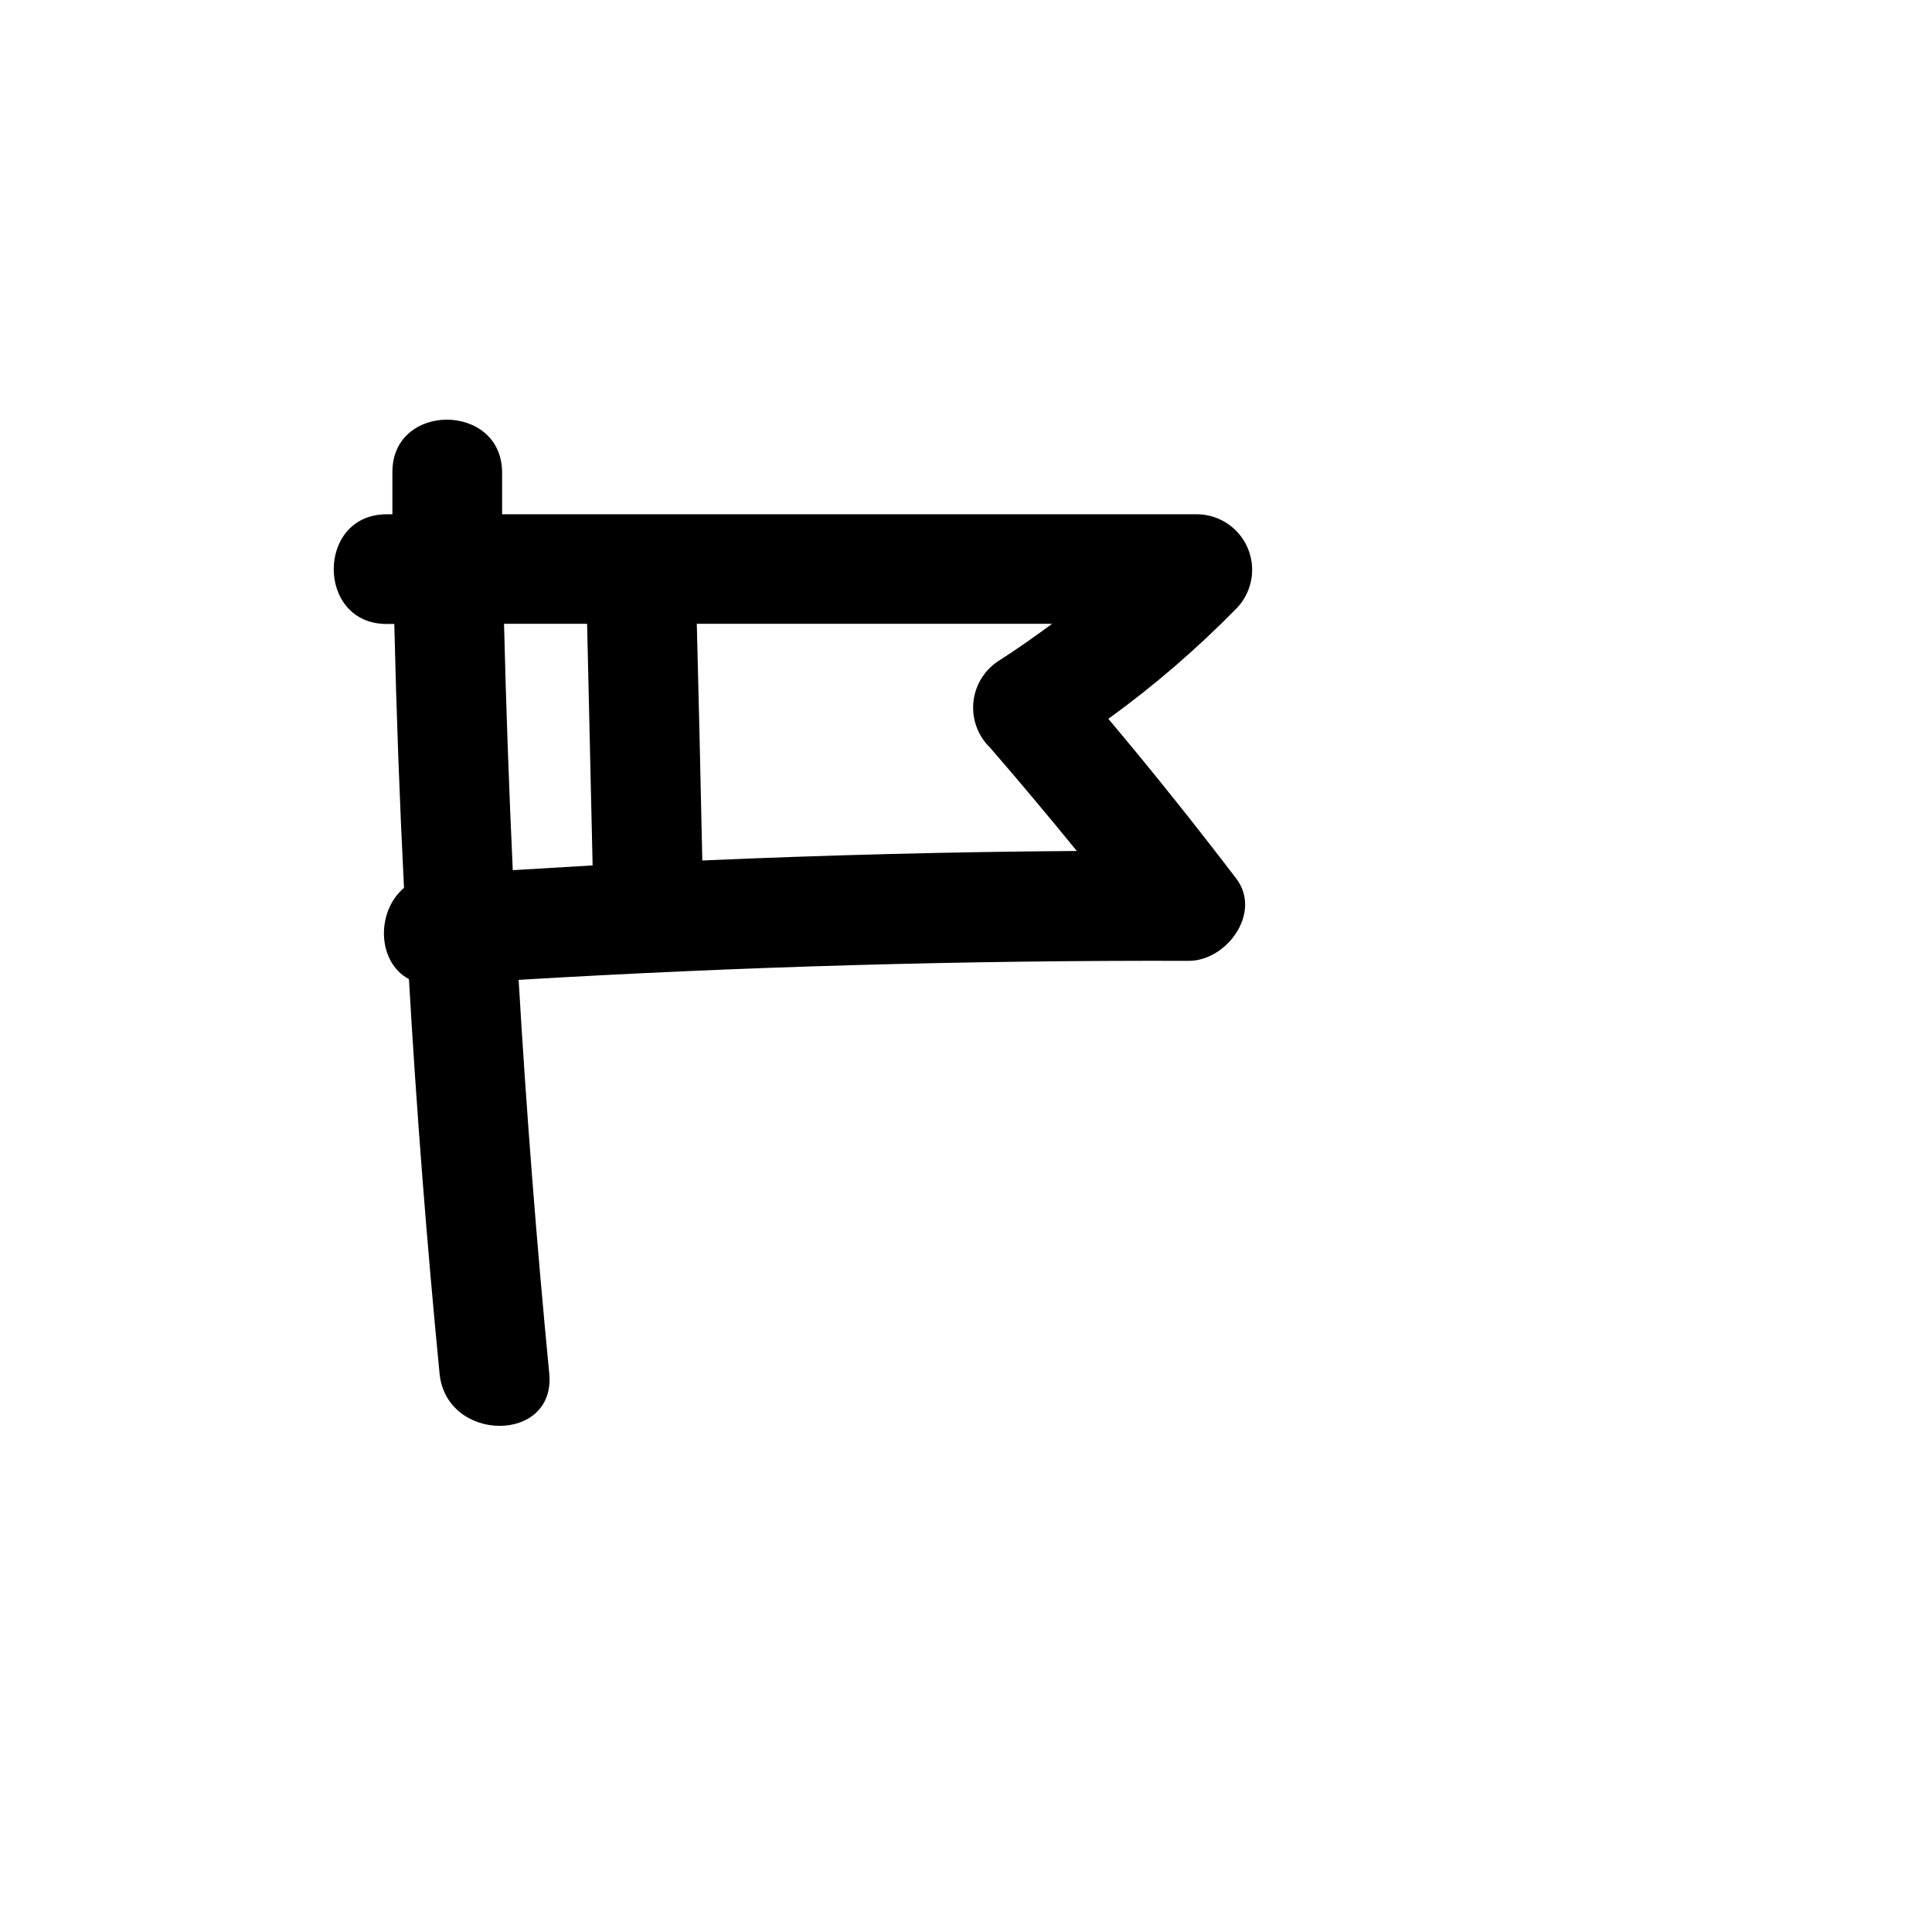 <?xml version="1.0" encoding="UTF-8"?>
<!-- Uploaded to: SVG Repo, www.svgrepo.com, Generator: SVG Repo Mixer Tools -->
<svg fill="#000000" width="800px" height="800px" version="1.1" viewBox="144 144 512 512" xmlns="http://www.w3.org/2000/svg">
 <path d="m461.51 280.29h-184.45v-11.035c0-18.691-29.27-18.742-29.07 0v11.035h-1.512c-18.691 0-18.742 29.07 0 29.07h2.016c0.539 23.309 1.395 46.621 2.57 69.93-7.508 6.398-7.055 19.75 1.309 24.184 2.016 34.863 4.719 69.695 8.113 104.49 1.762 18.438 30.883 18.641 29.07 0-3.359-34.695-6.062-69.457-8.113-104.29 59.148-3.527 118.34-5.207 177.59-5.039 10.078 0 19.496-12.797 12.543-21.867-11.129-14.559-22.266-28.512-33.852-42.266 12.164-8.809 23.559-18.633 34.059-29.371 2.625-2.766 4.074-6.441 4.043-10.254-0.031-3.816-1.543-7.465-4.215-10.188-2.672-2.719-6.297-4.297-10.109-4.398zm-55.418 61.516c7.91 9.117 15.668 18.391 23.277 27.711-33.082 0.234-66.168 1.074-99.25 2.519-0.438-20.926-0.926-41.836-1.461-62.727h94.16c-4.484 3.324-9.07 6.551-13.855 9.621v0.004c-3.828 2.332-6.391 6.281-6.957 10.73-0.57 4.453 0.918 8.918 4.035 12.141zm-128.52-32.496h22.016c0.504 21.293 0.992 42.641 1.461 64.035l-21.16 1.258c-1.008-21.762-1.781-43.527-2.316-65.293z"/>
</svg>